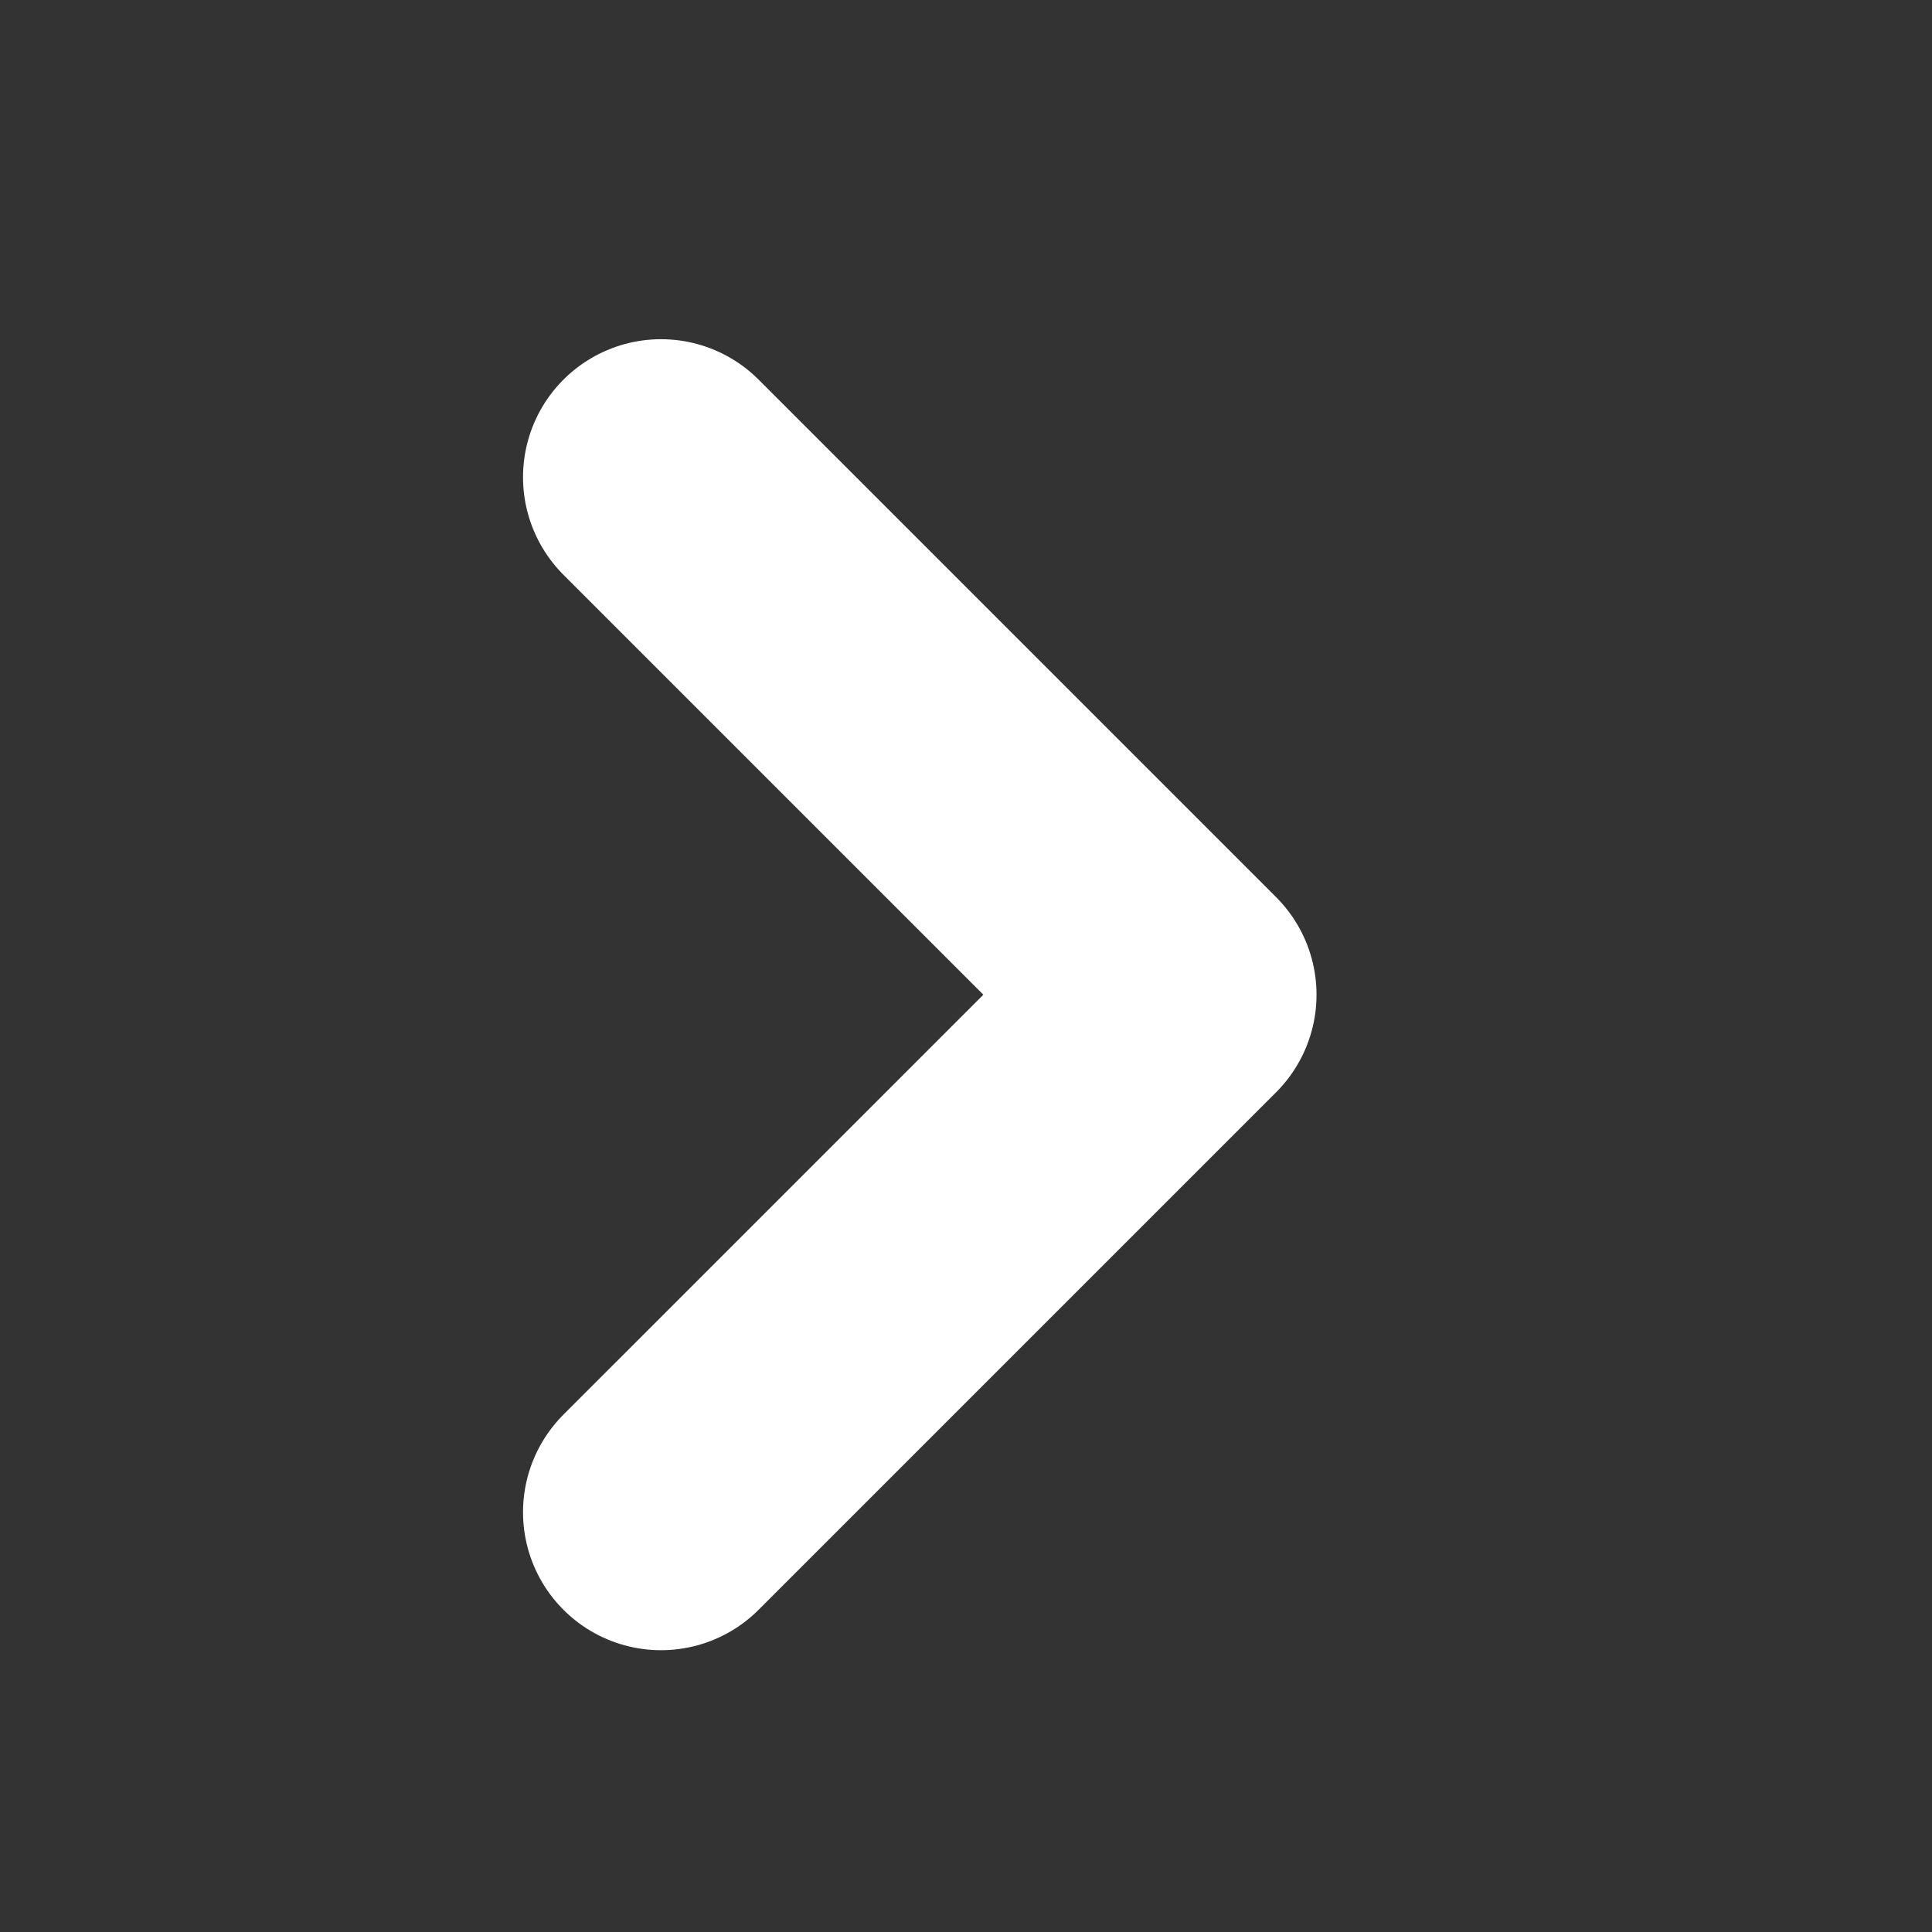 <svg width="7" height="7" viewBox="0 0 7 7" fill="none" xmlns="http://www.w3.org/2000/svg">
<rect x="0" y="0" width="7" height="7" fill="#333333" stroke="none"/>
<path d="M2.395 1.729L4.27 3.604L2.395 5.479" stroke="white" stroke-linecap="round" stroke-linejoin="round"/>
</svg>
